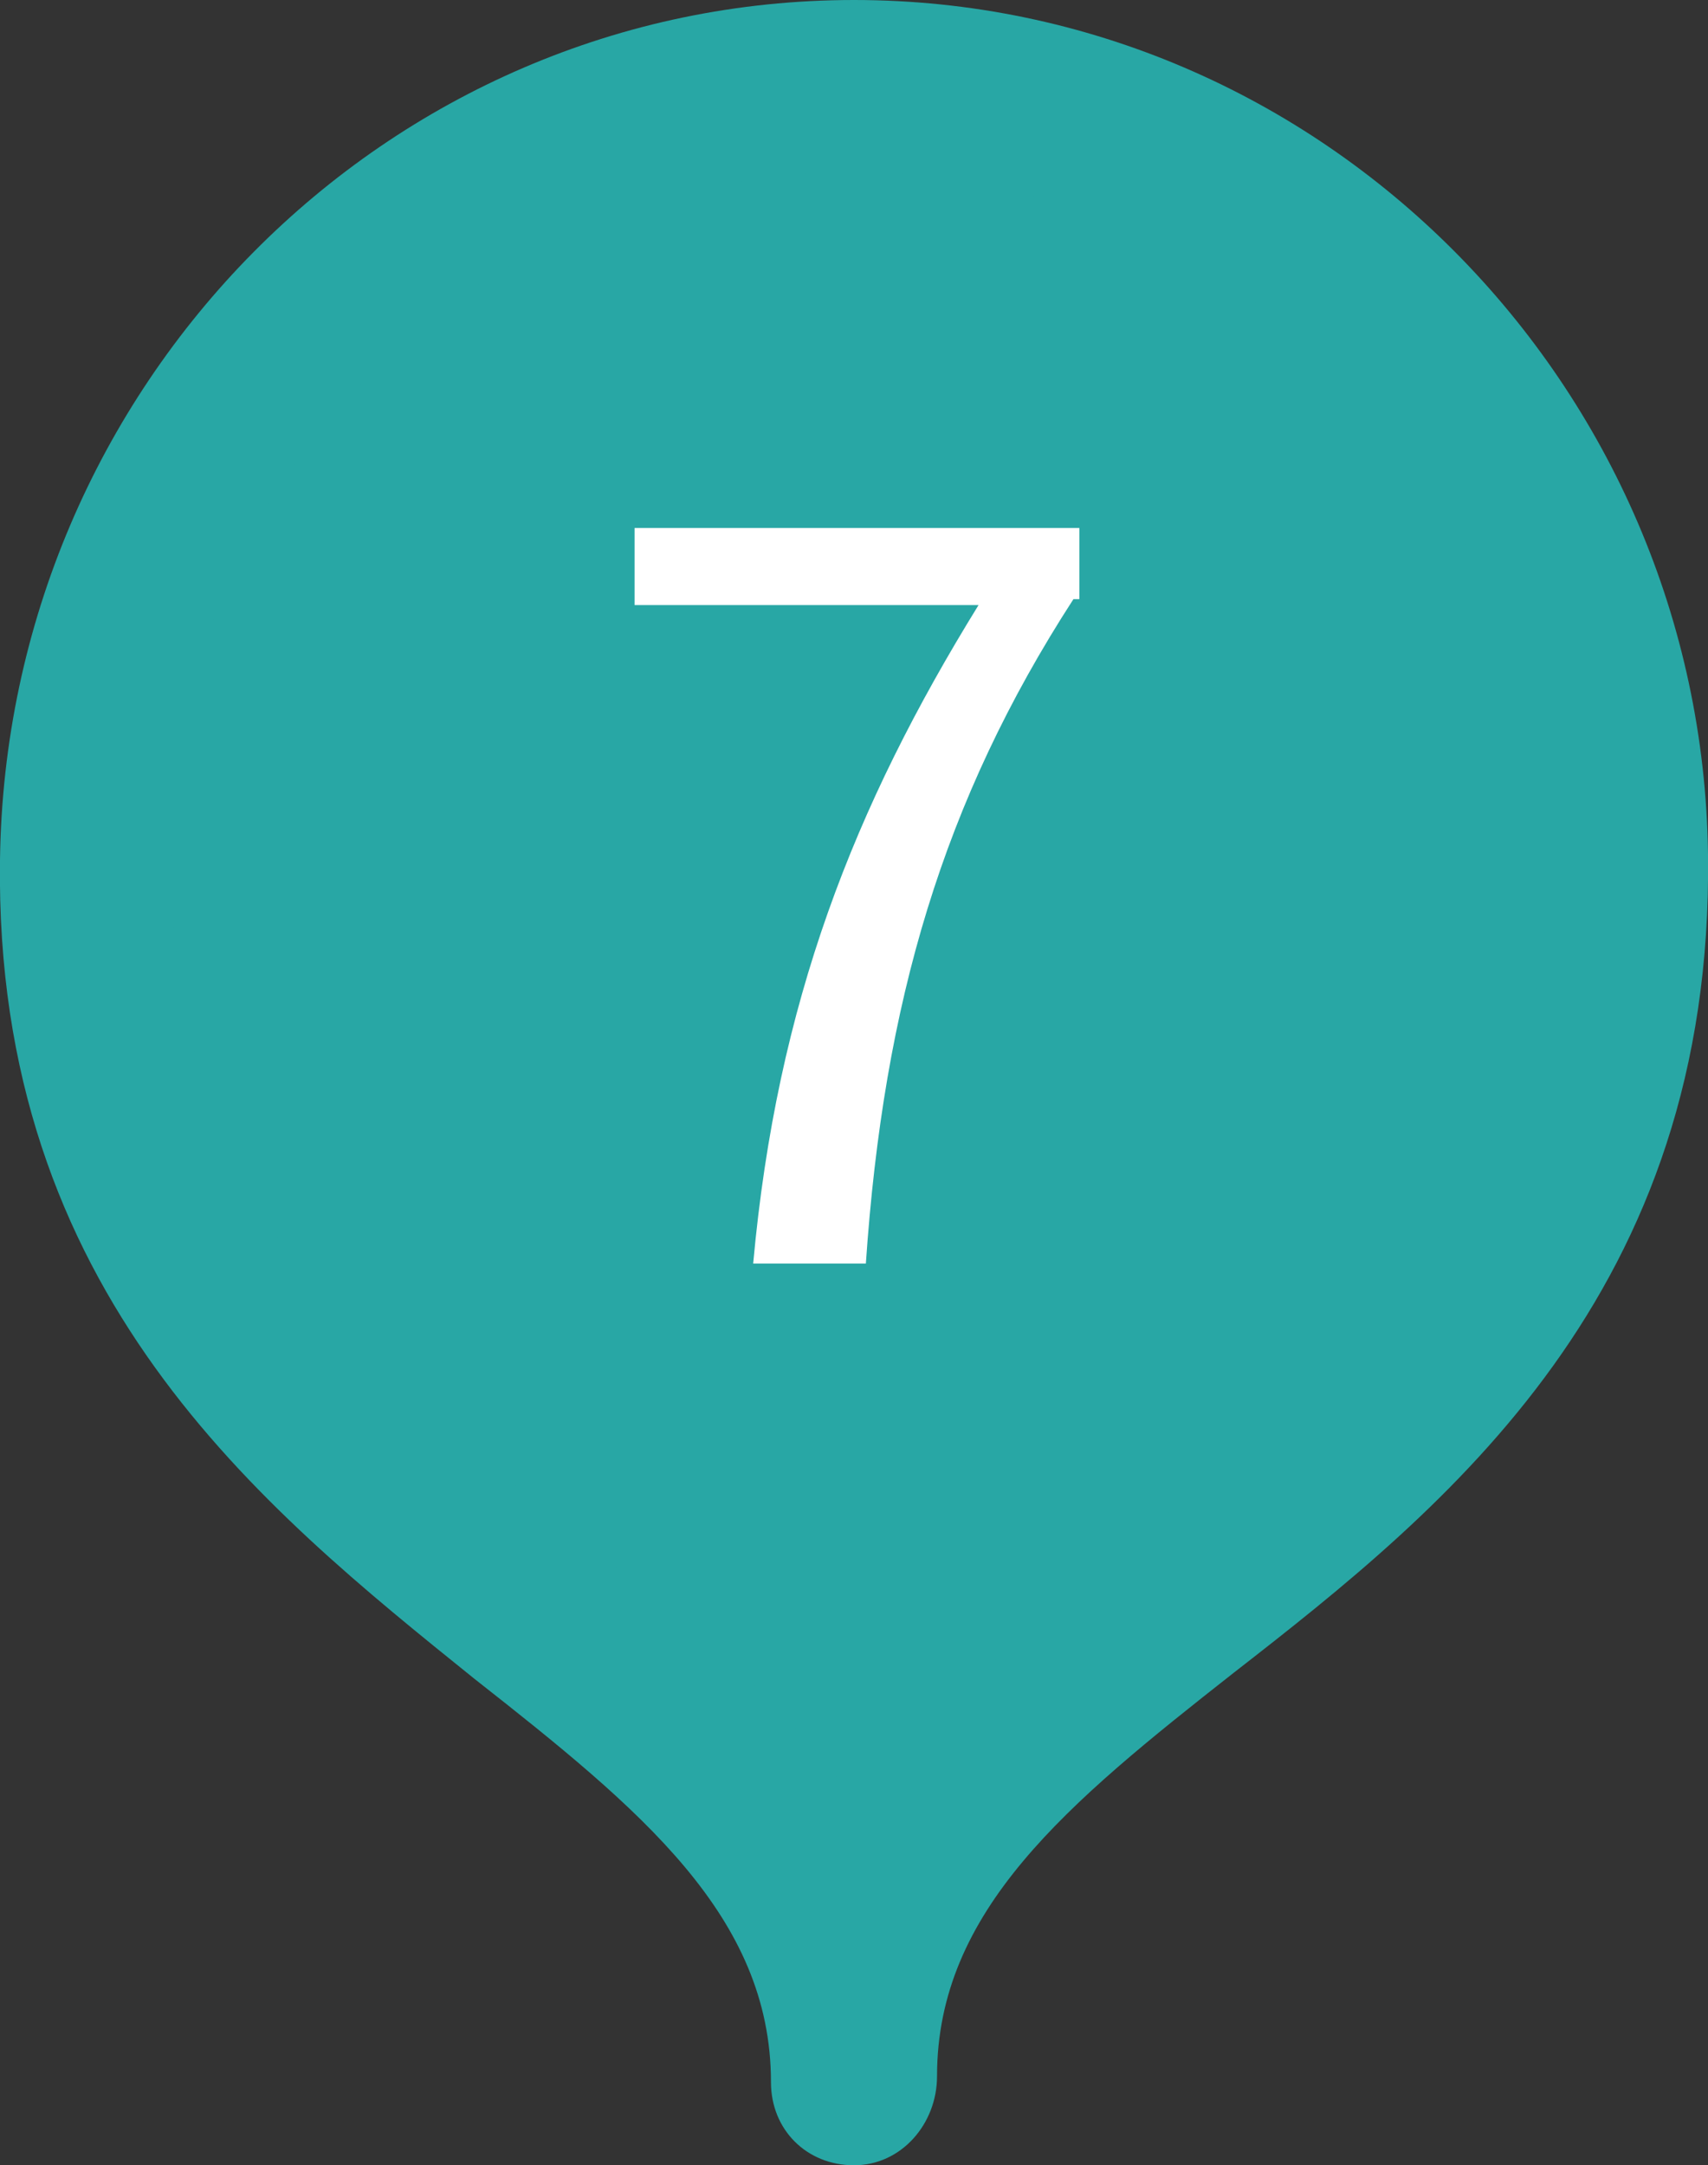 <?xml version="1.0" encoding="utf-8"?>
<!-- Generator: Adobe Illustrator 24.3.0, SVG Export Plug-In . SVG Version: 6.00 Build 0)  -->
<svg version="1.1" xmlns="http://www.w3.org/2000/svg" xmlns:xlink="http://www.w3.org/1999/xlink" x="0px" y="0px" width="28.8px"
	 height="36.5px" viewBox="0 0 28.8 36.5" style="enable-background:new 0 0 28.8 36.5;" xml:space="preserve">
<rect x="0" y="0" width="28.8" height="36.5" fill="#333333" stroke="none"/>
<style type="text/css">
	.st0{fill:#28A7A5;}
	.st1{fill:#FFFFFF;}
</style>
<g id="レイヤー_1">
	<g id="レイヤー_1_2_">
		<g id="レイヤー_1_1_">
		</g>
	</g>
</g>
<g id="文字">
	<g>
		<g>
			<path class="st0" d="M14.4,35c0-7.9,13.1-8.6,13-20.6c-0.1-7.2-5.8-13-13-13s-12.9,5.8-13,13C1.3,26.5,14.4,27.1,14.4,35z"/>
			<path class="st0" d="M14.4,36.5c-0.8,0-1.4-0.6-1.4-1.4c0-2.8-2.2-4.6-5-6.8c-3.6-2.9-8.1-6.5-8-13.8C0.1,6.5,6.5,0,14.4,0
				c7.9,0,14.3,6.5,14.4,14.4c0.1,7.4-4.4,11-8,13.8c-2.8,2.2-5,4-5,6.8C15.8,35.8,15.2,36.5,14.4,36.5z M14.4,2.9
				C8.1,2.9,2.9,8,2.9,14.4c-0.1,6,3.5,8.8,7,11.6c1.7,1.4,3.4,2.7,4.6,4.5c1.2-1.7,2.9-3.1,4.6-4.5c3.4-2.8,7-5.6,7-11.6
				C25.9,8,20.7,2.9,14.4,2.9z"/>
		</g>
		<g>
			<g>
				<path class="st1" d="M18.1,10.1c-2.2,3.4-3.2,6.8-3.5,11.2h-1.9c0.4-4.4,1.7-7.7,3.8-11.1h-5.8V8.9h7.5V10.1z"/>
			</g>
		</g>
	</g>
</g>
</svg>
